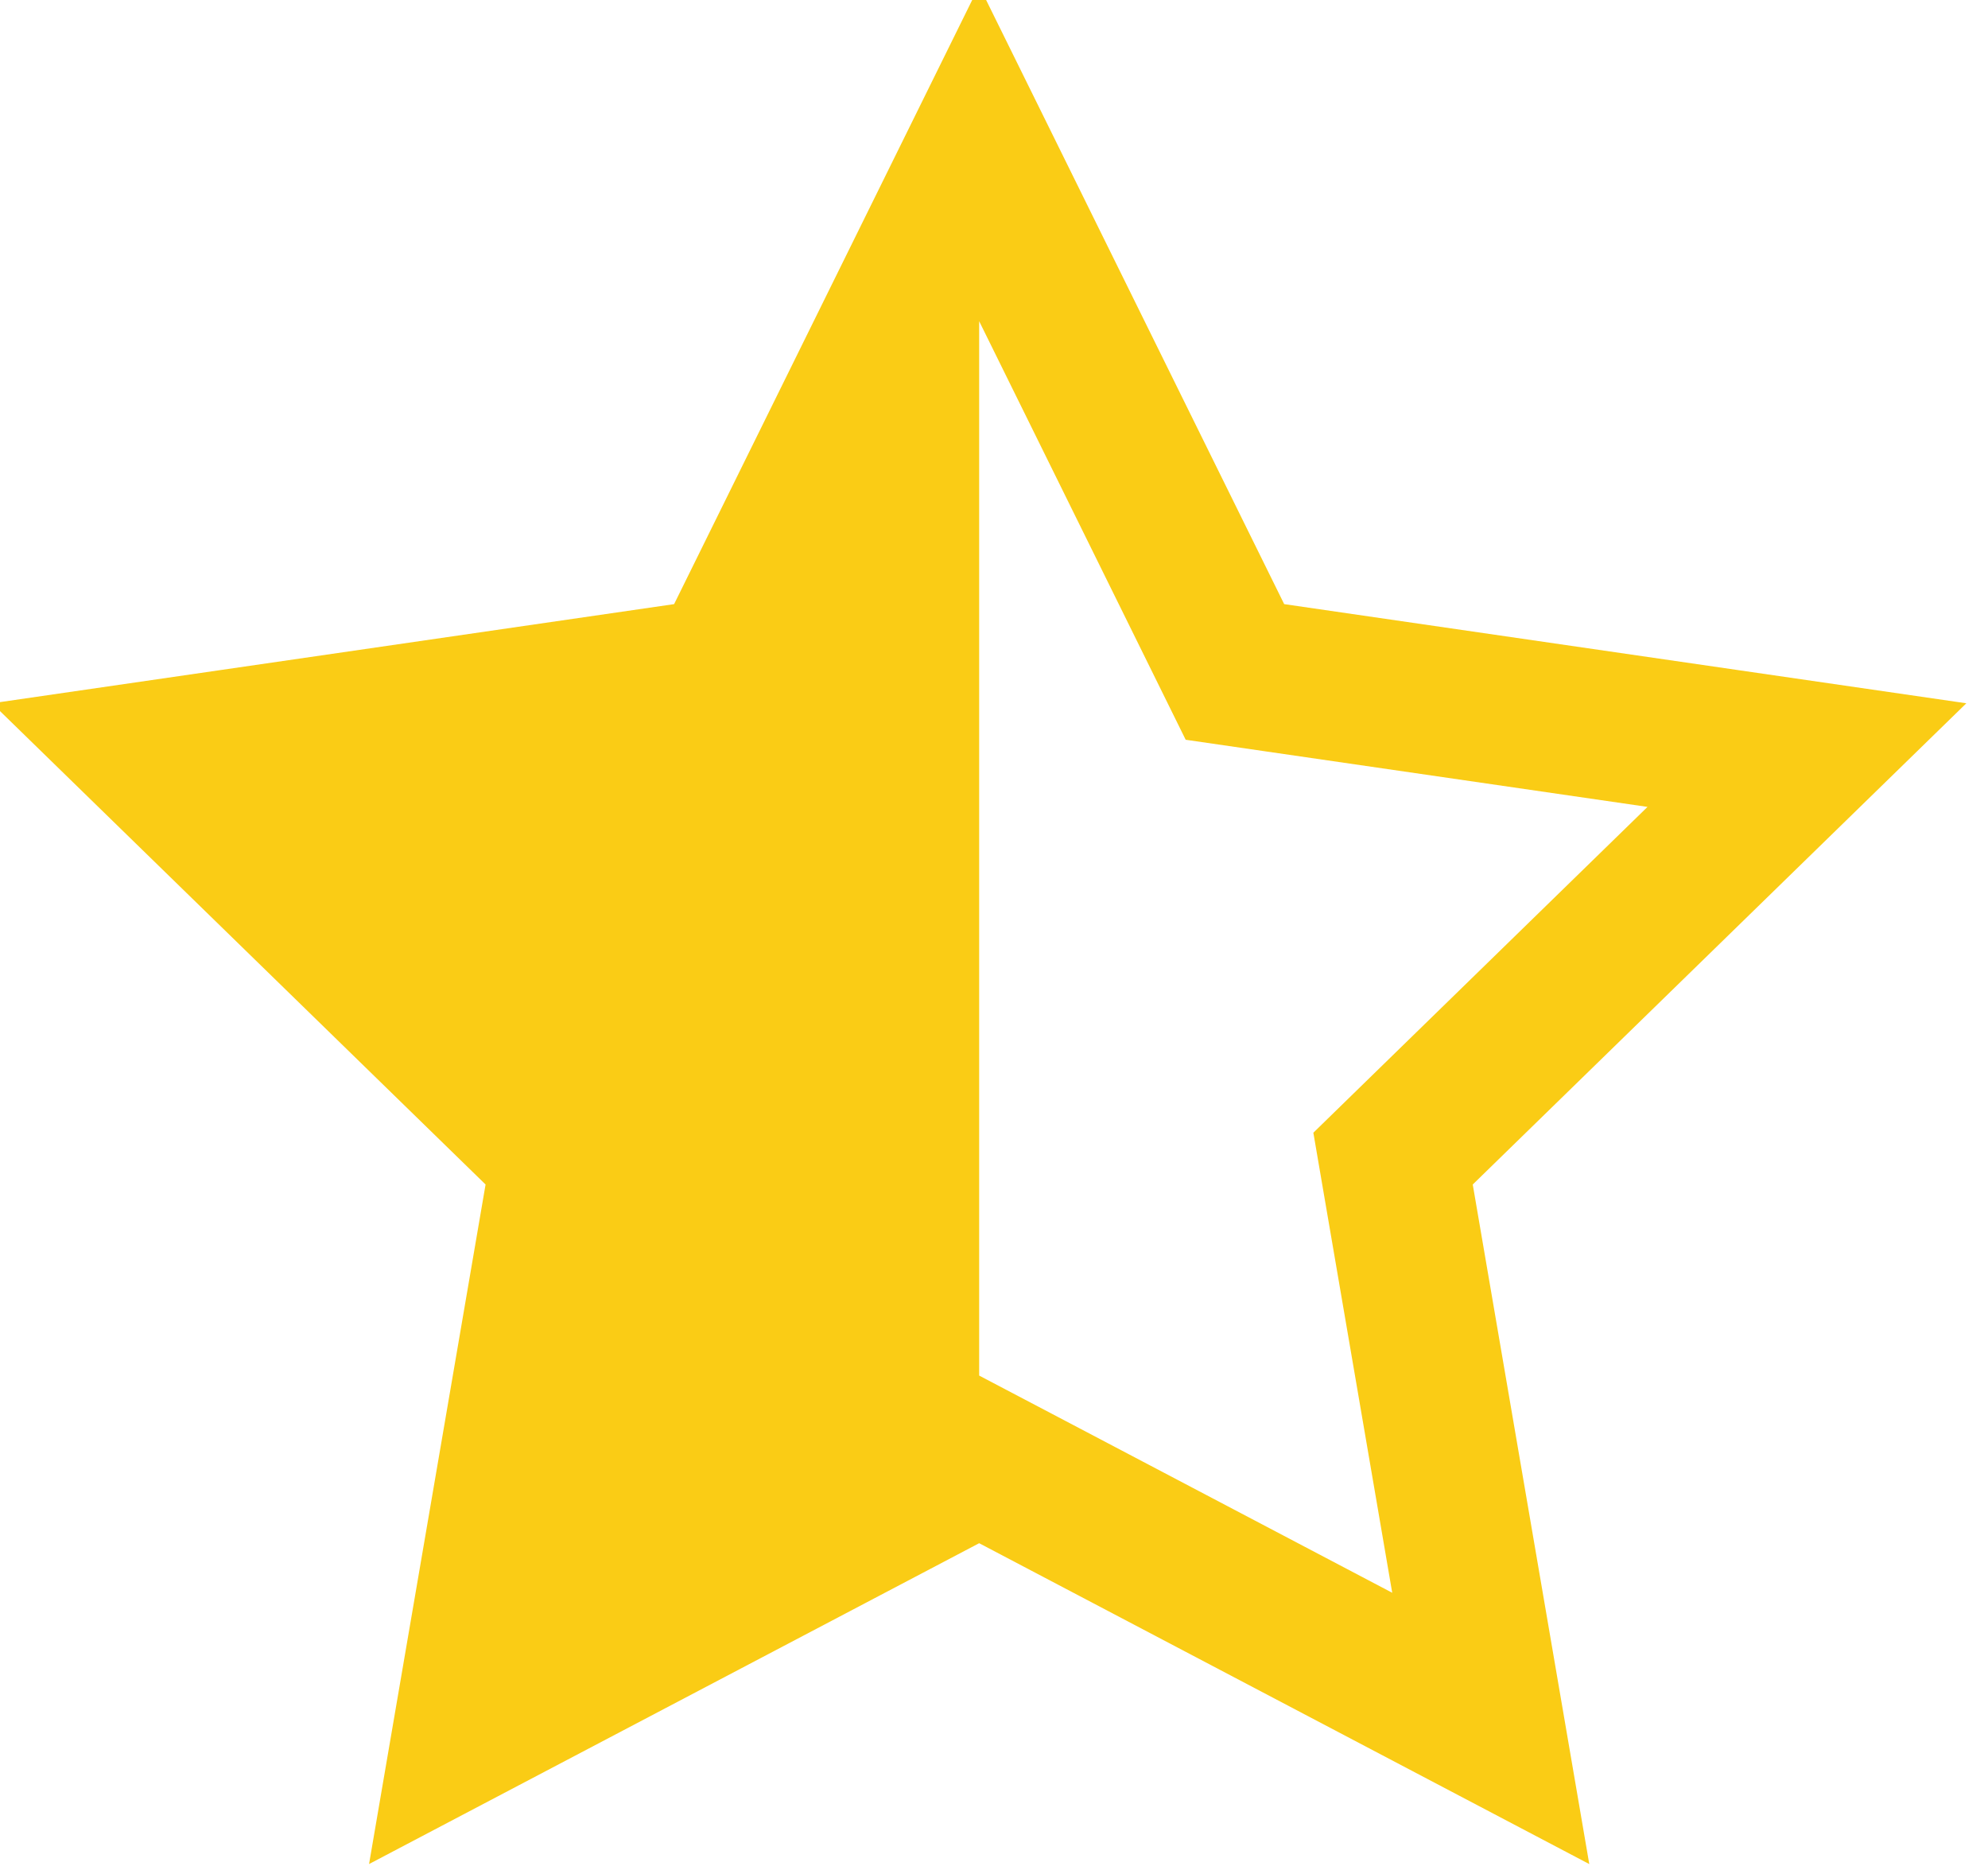 <svg enable-background="new 0 0 67 63" height="63px" id="Layer_1" version="1.1" viewBox="0 0 67 63" width="67px" xml:space="preserve" xmlns="http://www.w3.org/2000/svg" xmlns:xlink="http://www.w3.org/1999/xlink"><path d="M66.27,23.696L43.28,20.355L33-0.475L22.719,20.355L-0.27,23.696L16.365,39.91l-3.927,22.896L33,51.996  l20.562,10.811L49.635,39.91L66.27,23.696z M35.327,47.57L33,46.348V10.822l5.797,11.746l1.163,2.357l2.602,0.378l12.963,1.884  l-9.38,9.143l-1.882,1.835l0.444,2.591l2.214,12.91L35.327,47.57z" fill="#facc15"/></svg>